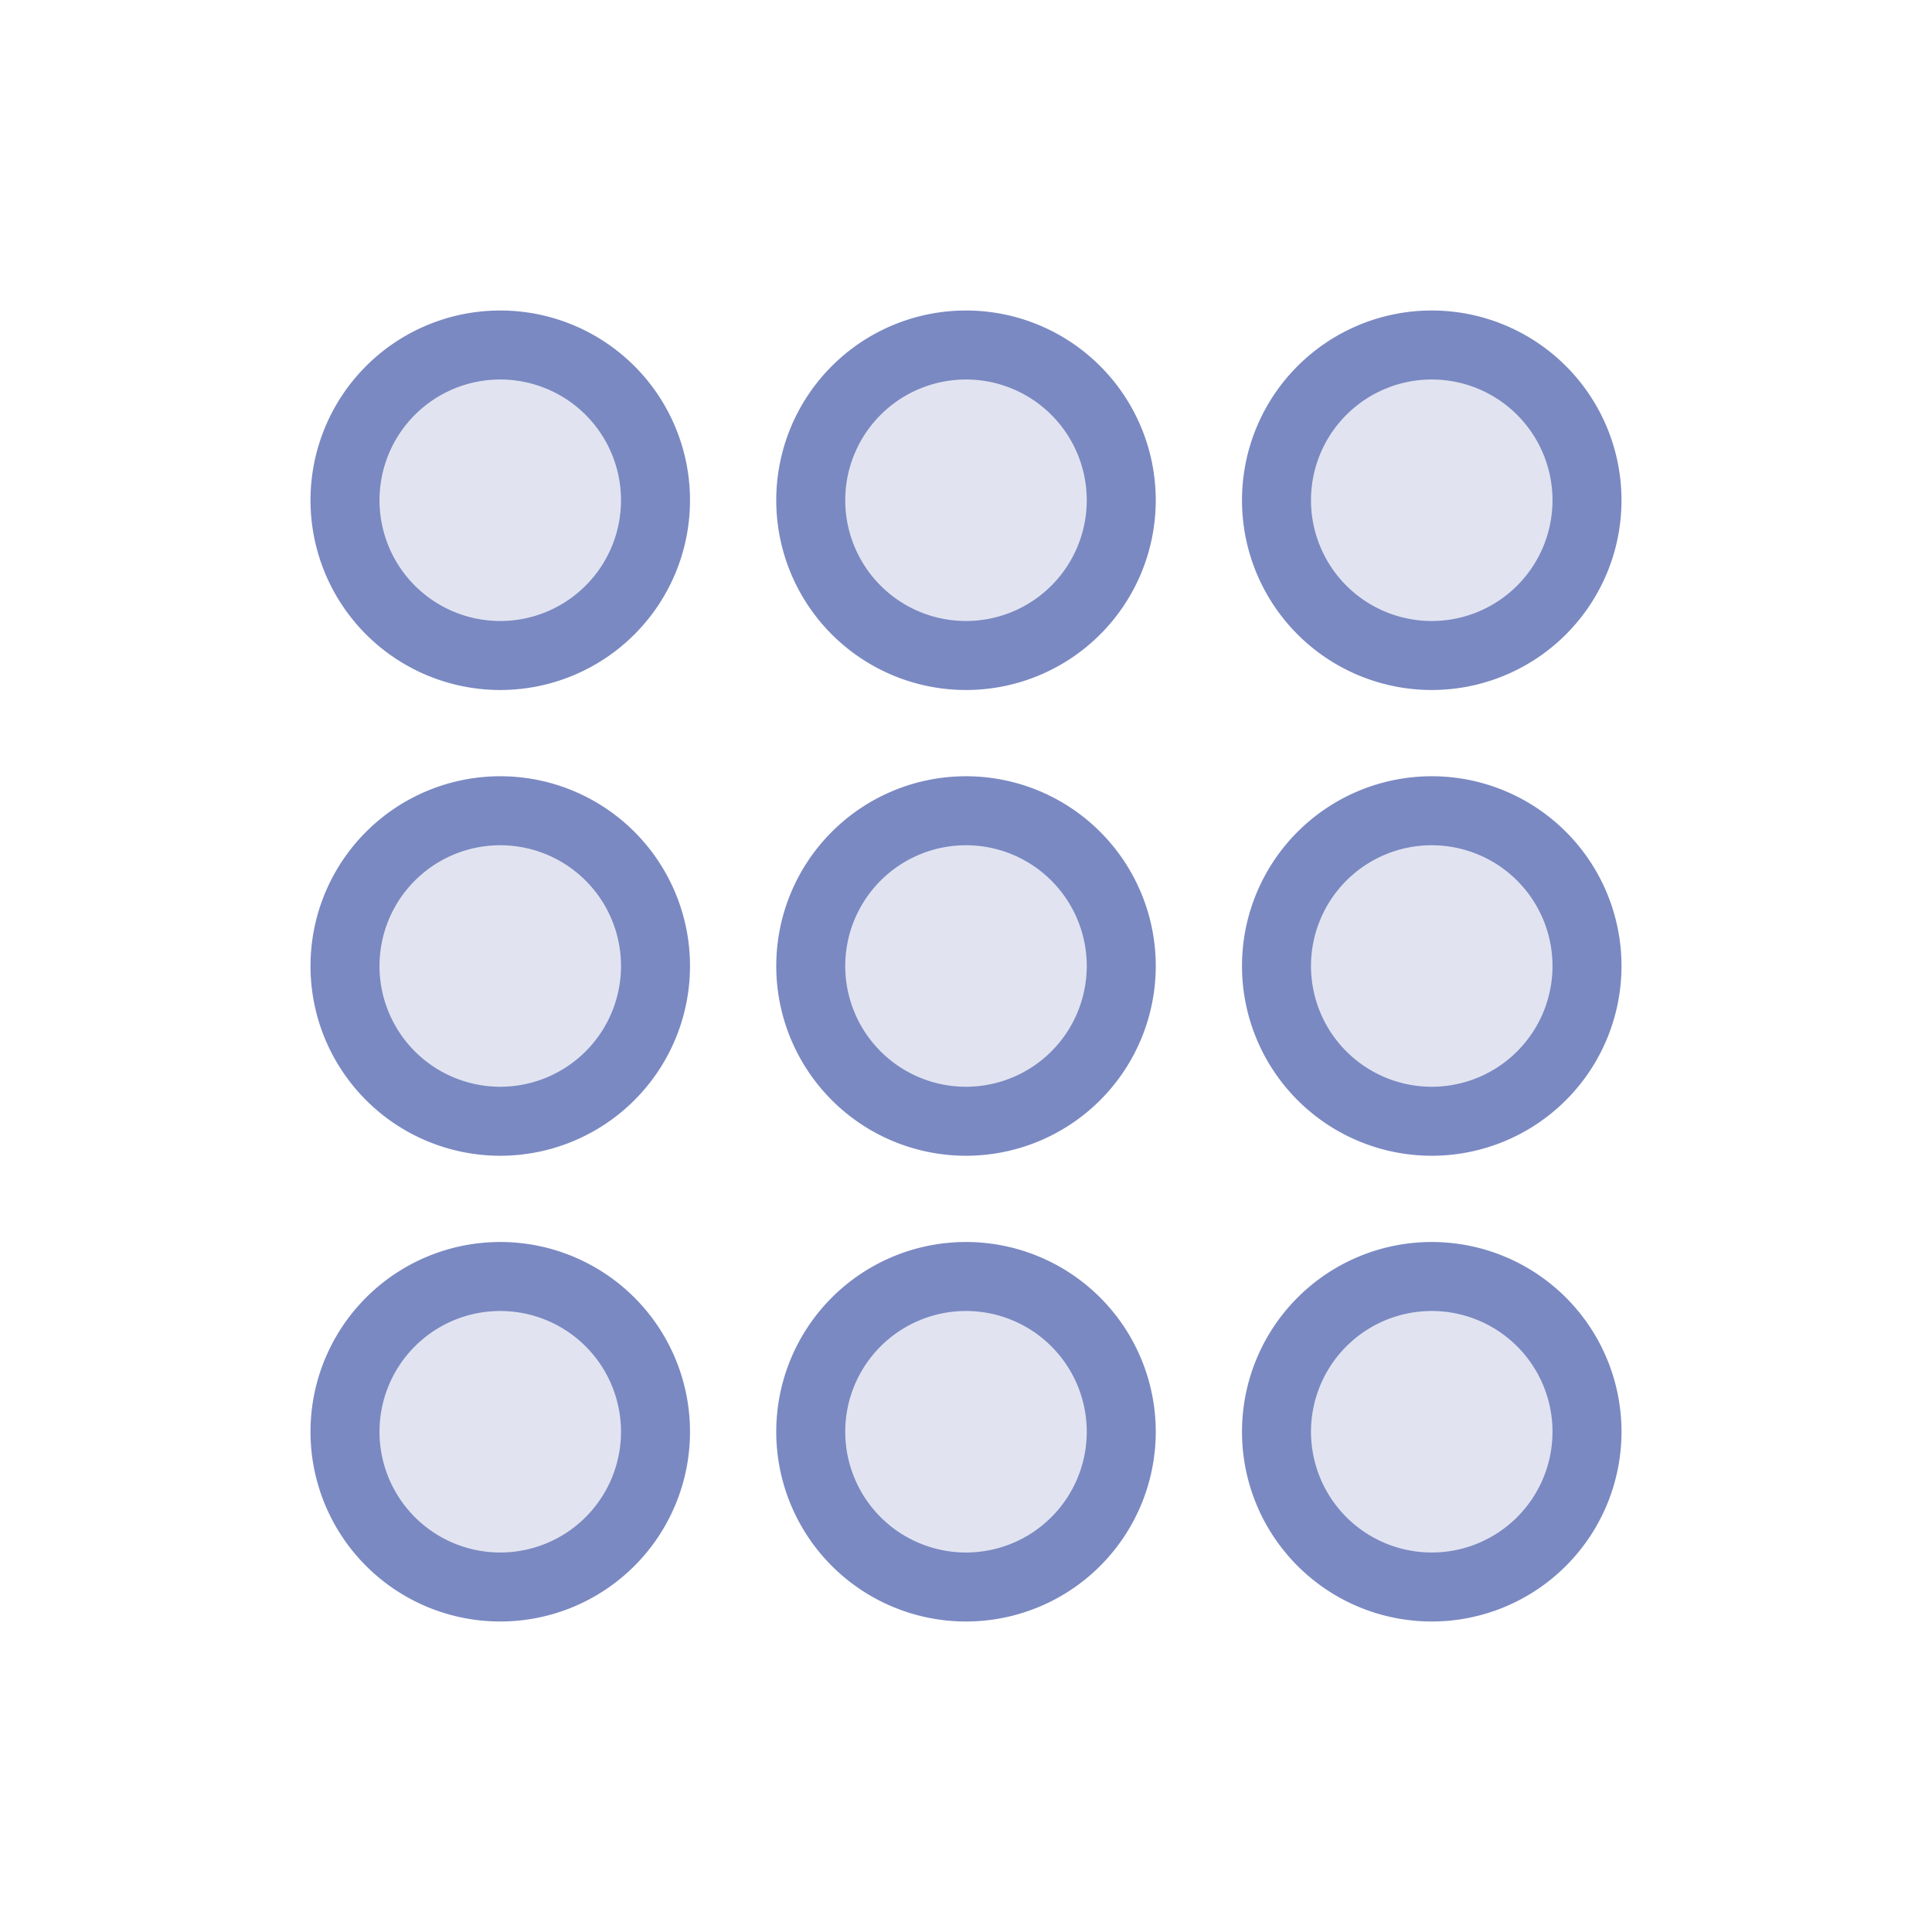 <svg width="70" height="70" viewBox="0 0 70 70" fill="none" xmlns="http://www.w3.org/2000/svg">
    <path fill-rule="evenodd" clip-rule="evenodd" d="M12.5 18.125a5.625 5.625 0 1111.25 0 5.625 5.625 0 01-11.25 0zm16.875 0a5.625 5.625 0 1111.25 0 5.625 5.625 0 01-11.25 0zm16.875 0a5.625 5.625 0 1111.25 0 5.625 5.625 0 01-11.25 0zM12.5 35a5.625 5.625 0 1111.25 0 5.625 5.625 0 01-11.25 0zm16.875 0a5.625 5.625 0 1111.25 0 5.625 5.625 0 01-11.25 0zm16.875 0a5.625 5.625 0 1111.25 0 5.625 5.625 0 01-11.25 0zM12.5 51.875a5.625 5.625 0 1111.25 0 5.625 5.625 0 01-11.25 0zm16.875 0a5.625 5.625 0 1111.25 0 5.625 5.625 0 01-11.25 0zm16.875 0a5.625 5.625 0 1111.25 0 5.625 5.625 0 01-11.25 0z" fill="#E1E4F0" stroke="#7A89C2" stroke-width="2.5" stroke-linecap="round" stroke-linejoin="round"/>
</svg>
